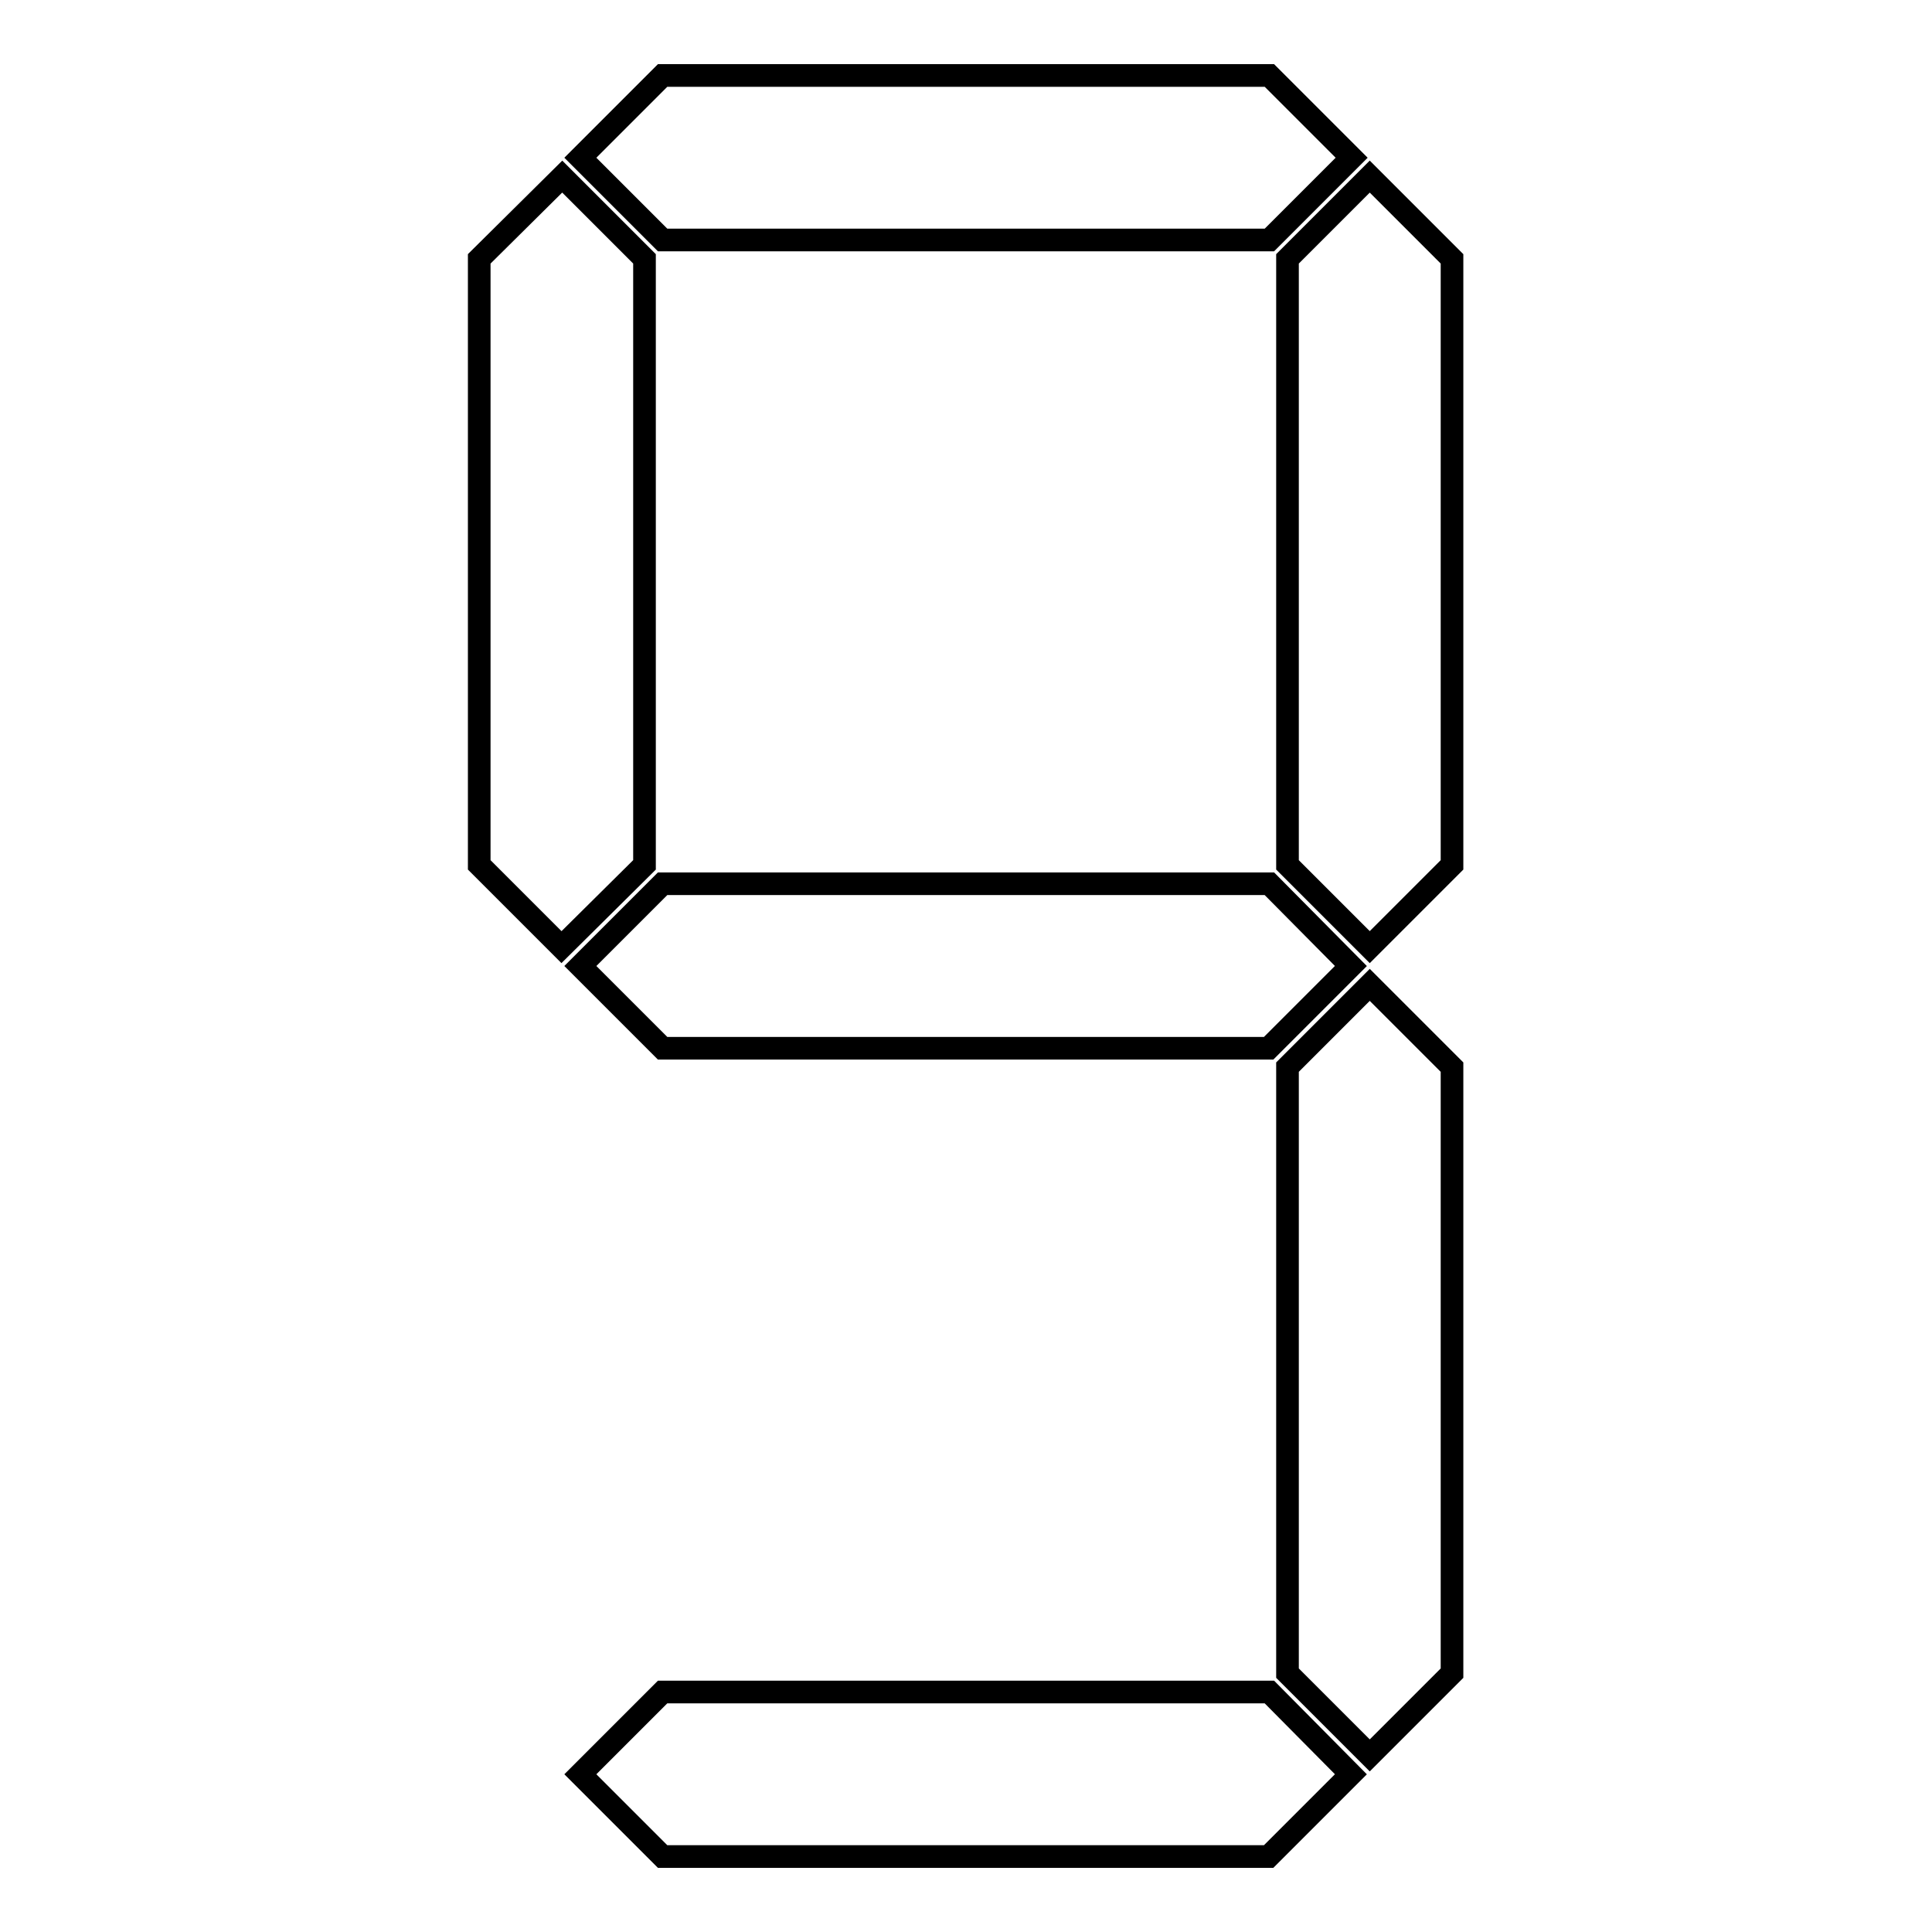 <?xml version="1.0" encoding="utf-8"?>
<!-- Svg Vector Icons : http://www.onlinewebfonts.com/icon -->
<!DOCTYPE svg PUBLIC "-//W3C//DTD SVG 1.1//EN" "http://www.w3.org/Graphics/SVG/1.1/DTD/svg11.dtd">
<svg version="1.1" xmlns="http://www.w3.org/2000/svg" xmlns:xlink="http://www.w3.org/1999/xlink" x="0px" y="0px" viewBox="0 0 256 256" enable-background="new 0 0 256 256" xml:space="preserve">
<g><g><path stroke-width="3" fill-opacity="0" stroke="#000000"  d="M168.2,31.8l10.9-10.9L168.2,10H87.8L76.9,20.9l10.9,10.9H168.2z"/><path stroke-width="3" fill-opacity="0" stroke="#000000"  d="M85.4,114.6V34.3L74.5,23.4L63.5,34.3v80.3l10.9,10.9L85.4,114.6z"/><path stroke-width="3" fill-opacity="0" stroke="#000000"  d="M168.2,117.1H87.8L76.9,128l10.9,10.9h80.3l10.9-10.9L168.2,117.1z"/><path stroke-width="3" fill-opacity="0" stroke="#000000"  d="M170.6,34.3v80.3l10.9,10.9l10.9-10.9V34.3l-10.9-10.9L170.6,34.3z"/><path stroke-width="3" fill-opacity="0" stroke="#000000"  d="M181.5,130.5l-10.9,10.9v80.3l10.9,10.9l10.9-10.9v-80.3L181.5,130.5z"/><path stroke-width="3" fill-opacity="0" stroke="#000000"  d="M168.2,224.2H87.8l-10.9,10.9L87.8,246h80.3l10.9-10.9L168.2,224.2z"/></g></g>
</svg>